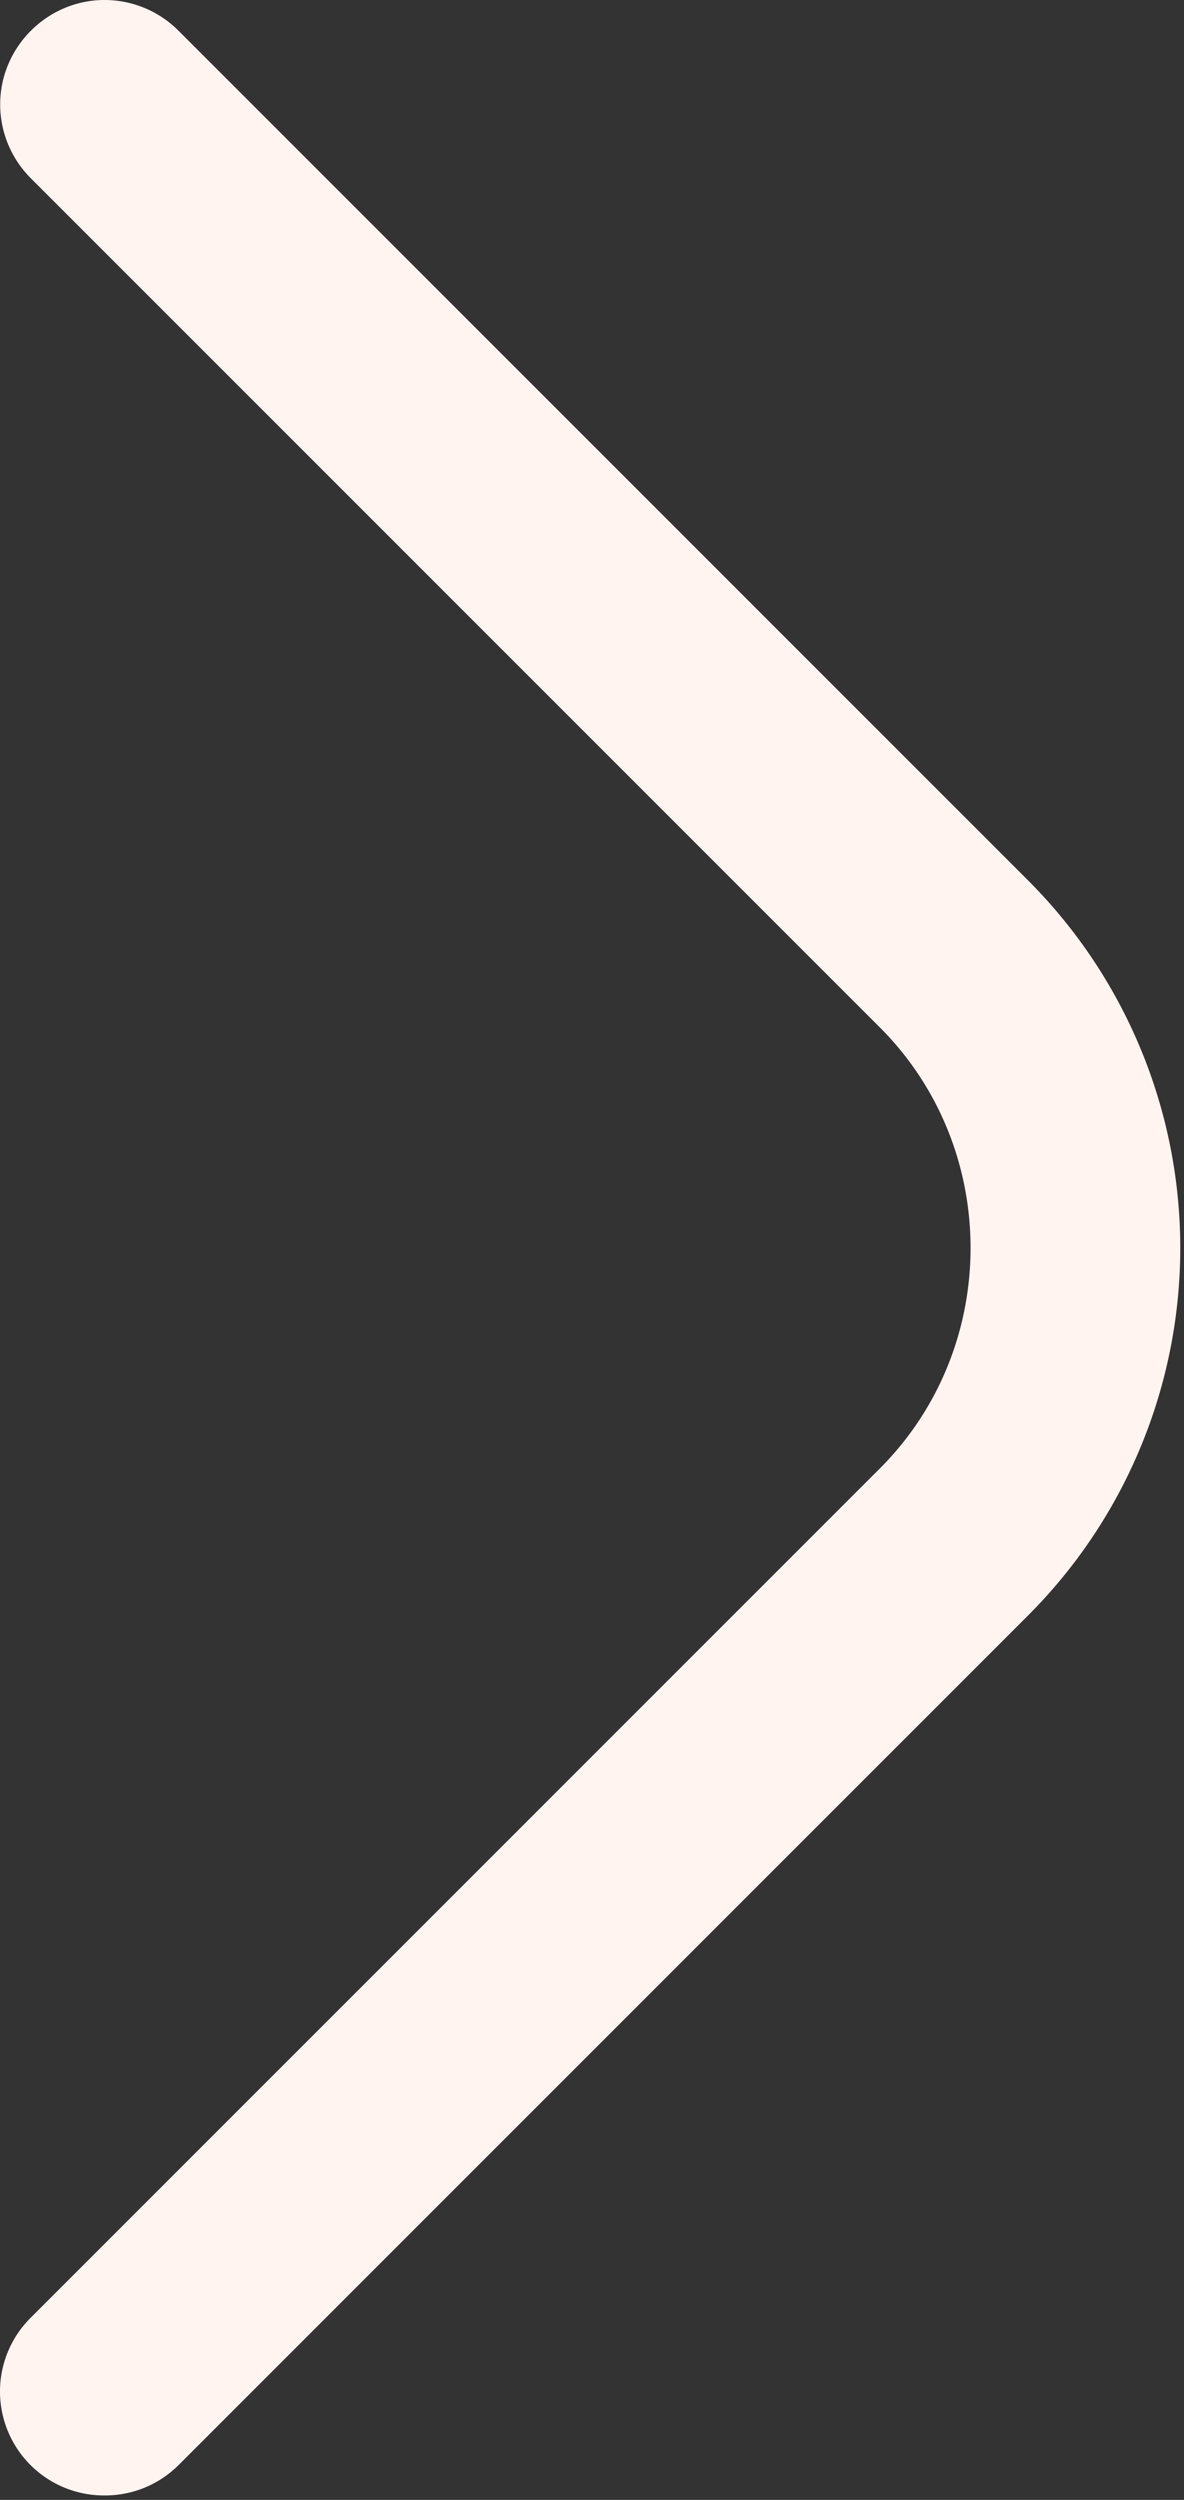 <svg xmlns="http://www.w3.org/2000/svg" fill-rule="evenodd" stroke-linejoin="round" stroke-miterlimit="2" clip-rule="evenodd" viewBox="0 0 243 513"><rect x="0" y="0" width="243" height="513" fill="#333333" stroke="none"/><path fill="#fff4f0" fill-rule="nonzero" d="M21.457 512.087A21.337 21.337 0 0 1 0 490.754a21.343 21.343 0 0 1 6.311-15.147l174.293-174.293c24.789-24.82 24.789-65.633 0-90.454L6.311 36.567A21.428 21.428 0 0 1 .037 21.42C.037 9.67 9.706 0 21.457 0a21.428 21.428 0 0 1 15.147 6.274l174.293 174.293a106.703 106.703 0 0 1 31.338 75.52 106.703 106.703 0 0 1-31.338 75.52L36.604 505.9a21.338 21.338 0 0 1-15.147 6.187z"/></svg>